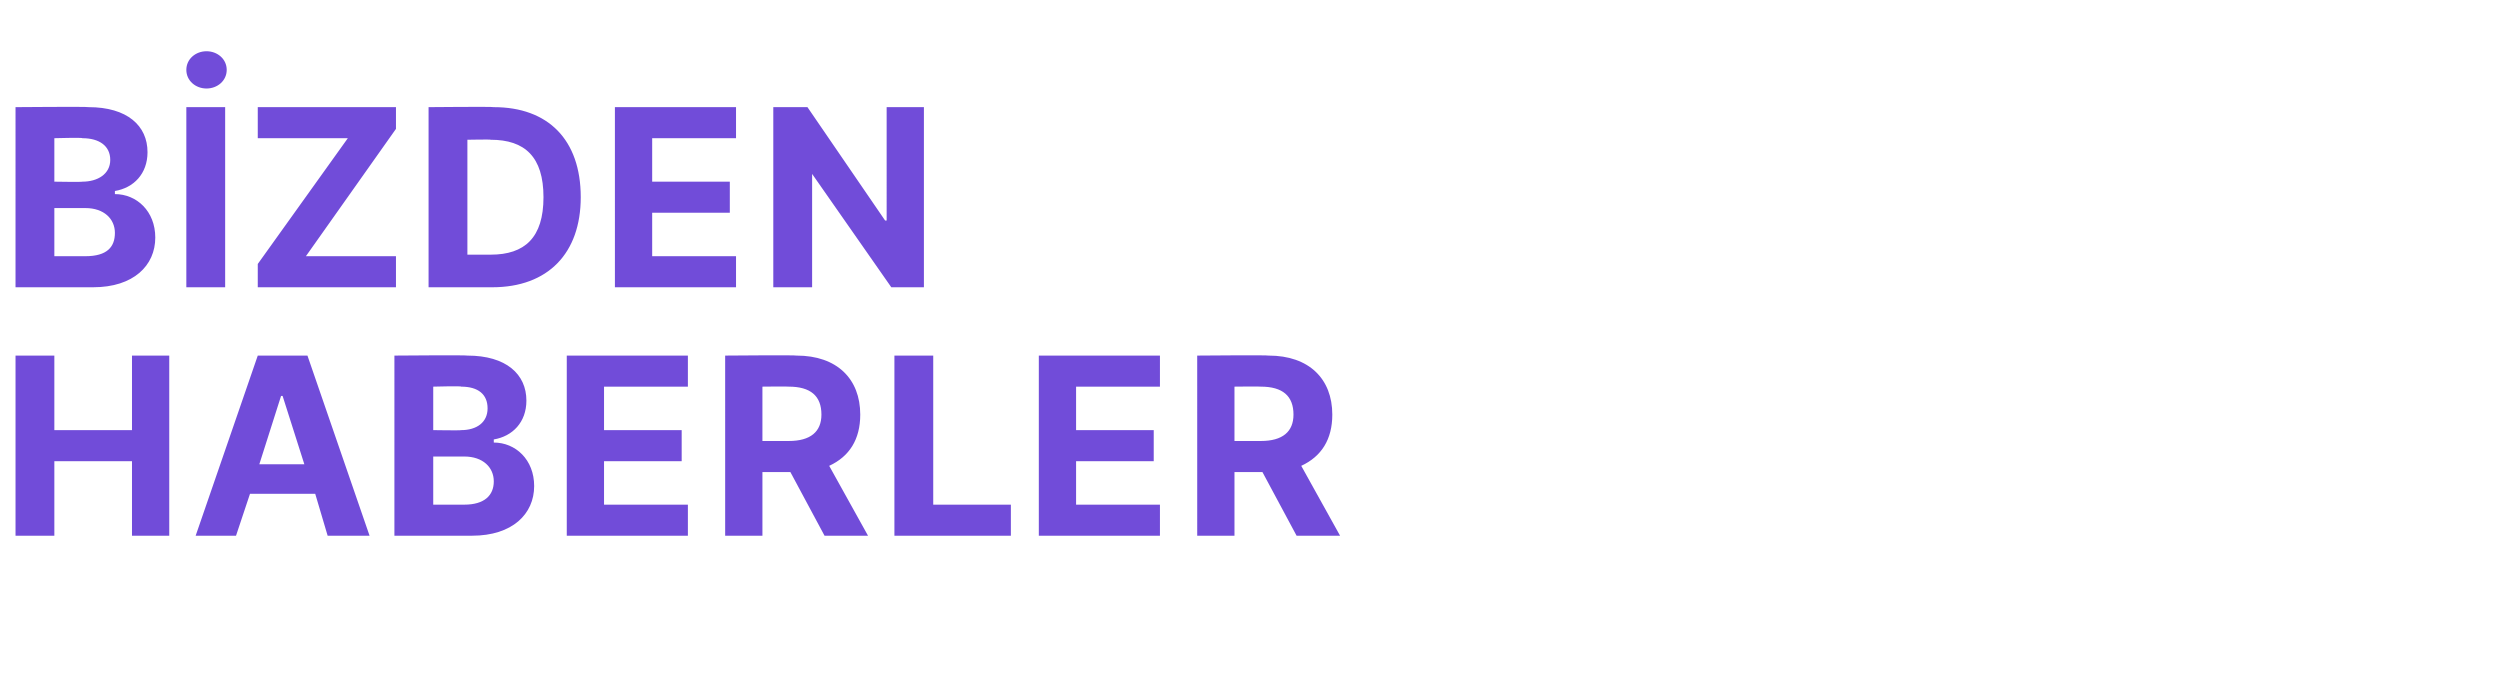 <?xml version="1.0" standalone="no"?><!DOCTYPE svg PUBLIC "-//W3C//DTD SVG 1.1//EN" "http://www.w3.org/Graphics/SVG/1.1/DTD/svg11.dtd"><svg xmlns="http://www.w3.org/2000/svg" version="1.1" width="161px" height="44.9px" viewBox="0 -3 161 44.9" style="top:-3px"><desc>B ZDEN HABERLER</desc><defs/><g id="Polygon123307"><path d="m1 19.9h2.5v4.8h5v-4.8h2.4v11.6H8.5v-4.8h-5v4.8H1V19.9zm11.6 11.6l4-11.6h3.2l4 11.6h-2.7l-.8-2.7h-4.2l-.9 2.7h-2.6zm7-4.6l-1.4-4.4h-.1l-1.4 4.4h2.9zm5.8-7s4.67-.04 4.7 0c2.5 0 3.8 1.2 3.8 2.9c0 1.4-.9 2.3-2.1 2.5v.2c1.4 0 2.6 1.1 2.6 2.8c0 1.8-1.4 3.2-4 3.2h-5V19.9zm4.5 9.6c1.3 0 1.9-.6 1.9-1.5c0-.9-.7-1.6-1.9-1.6h-2v3.1h2zm-.2-4.8c1 0 1.7-.5 1.7-1.4c0-.9-.6-1.4-1.7-1.4c.04-.05-1.8 0-1.8 0v2.8s1.79.03 1.8 0zm6.8-4.8h7.8v2h-5.4v2.8h5v2h-5v2.8h5.4v2h-7.8V19.9zm10.2 0s4.57-.04 4.6 0c2.6 0 4.1 1.5 4.1 3.8c0 1.6-.7 2.7-2 3.3l2.5 4.5h-2.8l-2.2-4.1h-1.8v4.1h-2.4V19.9zm4.1 5.5c1.4 0 2.1-.6 2.1-1.7c0-1.2-.7-1.8-2.1-1.8c0-.02-1.7 0-1.7 0v3.5h1.7zm6.8-5.5h2.5v9.6h5v2h-7.5V19.9zm9.3 0h7.8v2h-5.4v2.8h5v2h-5v2.8h5.4v2h-7.8V19.9zm10.2 0s4.58-.04 4.6 0c2.6 0 4.1 1.5 4.1 3.8c0 1.6-.7 2.7-2 3.3l2.5 4.5h-2.8l-2.2-4.1h-1.8v4.1h-2.4V19.9zm4.1 5.5c1.4 0 2.1-.6 2.1-1.7c0-1.2-.7-1.8-2.1-1.8c0-.02-1.7 0-1.7 0v3.5h1.7z" stroke="none" fill="#714cd9"/></g><g id="Polygon123306"><path d="m1 3.9s4.67-.04 4.7 0c2.5 0 3.8 1.2 3.8 2.9c0 1.4-.9 2.3-2.1 2.5v.2c1.4 0 2.6 1.1 2.6 2.8c0 1.8-1.4 3.2-4 3.2h-5V3.9zm4.5 9.6c1.4 0 1.9-.6 1.9-1.5c0-.9-.7-1.6-1.9-1.6h-2v3.1h2zm-.2-4.8c1 0 1.8-.5 1.8-1.4c0-.9-.7-1.4-1.8-1.4c.04-.05-1.8 0-1.8 0v2.8s1.8.03 1.8 0zm9.2 6.8H12V3.9h2.5v11.6zM12 1.5c0-.7.6-1.2 1.3-1.2c.7 0 1.3.5 1.3 1.2c0 .7-.6 1.2-1.3 1.2c-.7 0-1.3-.5-1.3-1.2zM16.6 14l5.8-8.1h-5.8v-2h8.9v1.4l-5.8 8.2h5.8v2h-8.9V14zm11 1.5V3.9s4.17-.04 4.2 0c3.5 0 5.6 2.1 5.6 5.8c0 3.6-2.1 5.8-5.7 5.8h-4.1zm4-2.1c2.2 0 3.4-1.1 3.4-3.7c0-2.6-1.2-3.7-3.4-3.7c.04-.03-1.5 0-1.5 0v7.4h1.5zm8-9.5h7.8v2H42v2.8h5v2h-5v2.8h5.4v2h-7.8V3.9zm19.9 11.6h-2.1l-5.1-7.3v7.3h-2.5V3.9h2.2l5 7.3h.1V3.9h2.4v11.6z" stroke="none" fill="#714cd9"/></g></svg>